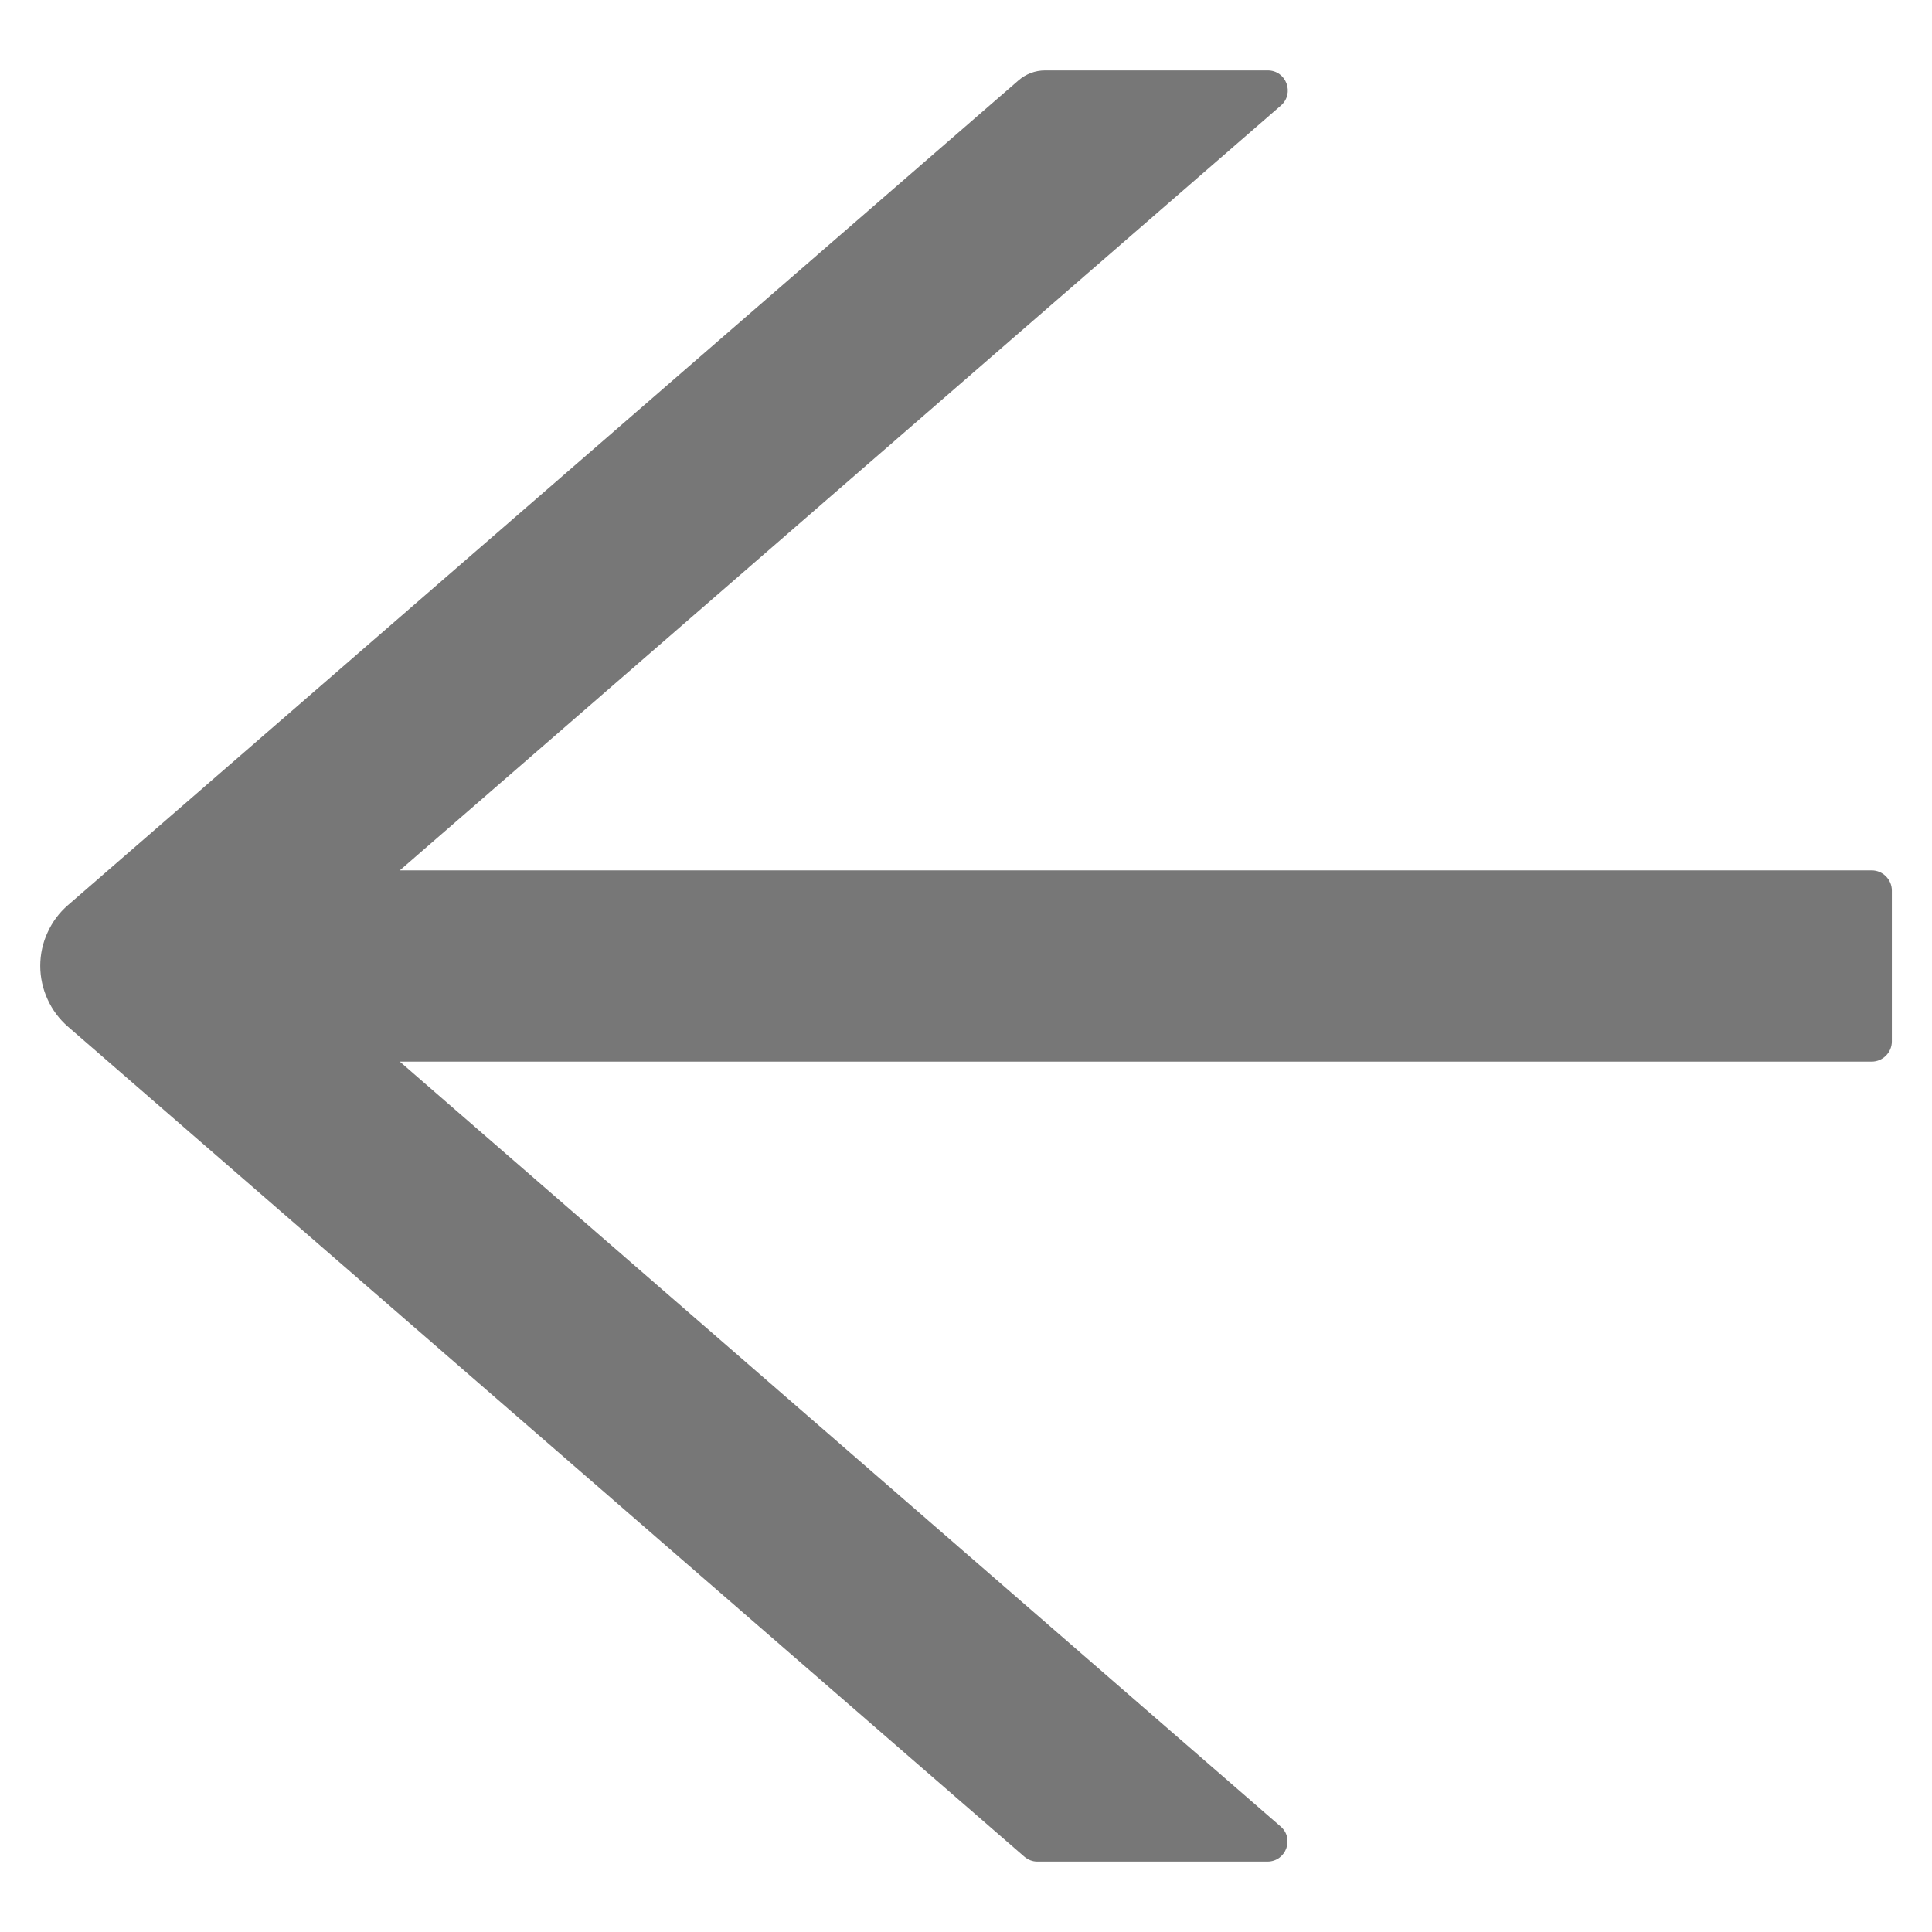 <svg width="18" height="18" viewBox="0 0 18 18" fill="none" xmlns="http://www.w3.org/2000/svg">
<path d="M17.438 8.109H3.725L11.933 0.984C12.064 0.87 11.984 0.656 11.811 0.656H9.737C9.645 0.656 9.558 0.689 9.49 0.748L0.633 8.433C0.552 8.503 0.487 8.59 0.443 8.688C0.398 8.785 0.375 8.891 0.375 8.999C0.375 9.106 0.398 9.212 0.443 9.31C0.487 9.408 0.552 9.495 0.633 9.565L9.542 17.297C9.577 17.327 9.619 17.344 9.664 17.344H11.808C11.982 17.344 12.062 17.128 11.93 17.016L3.725 9.891H17.438C17.541 9.891 17.626 9.806 17.626 9.703V8.297C17.626 8.194 17.541 8.109 17.438 8.109Z" fill="#777777"/>
</svg>
